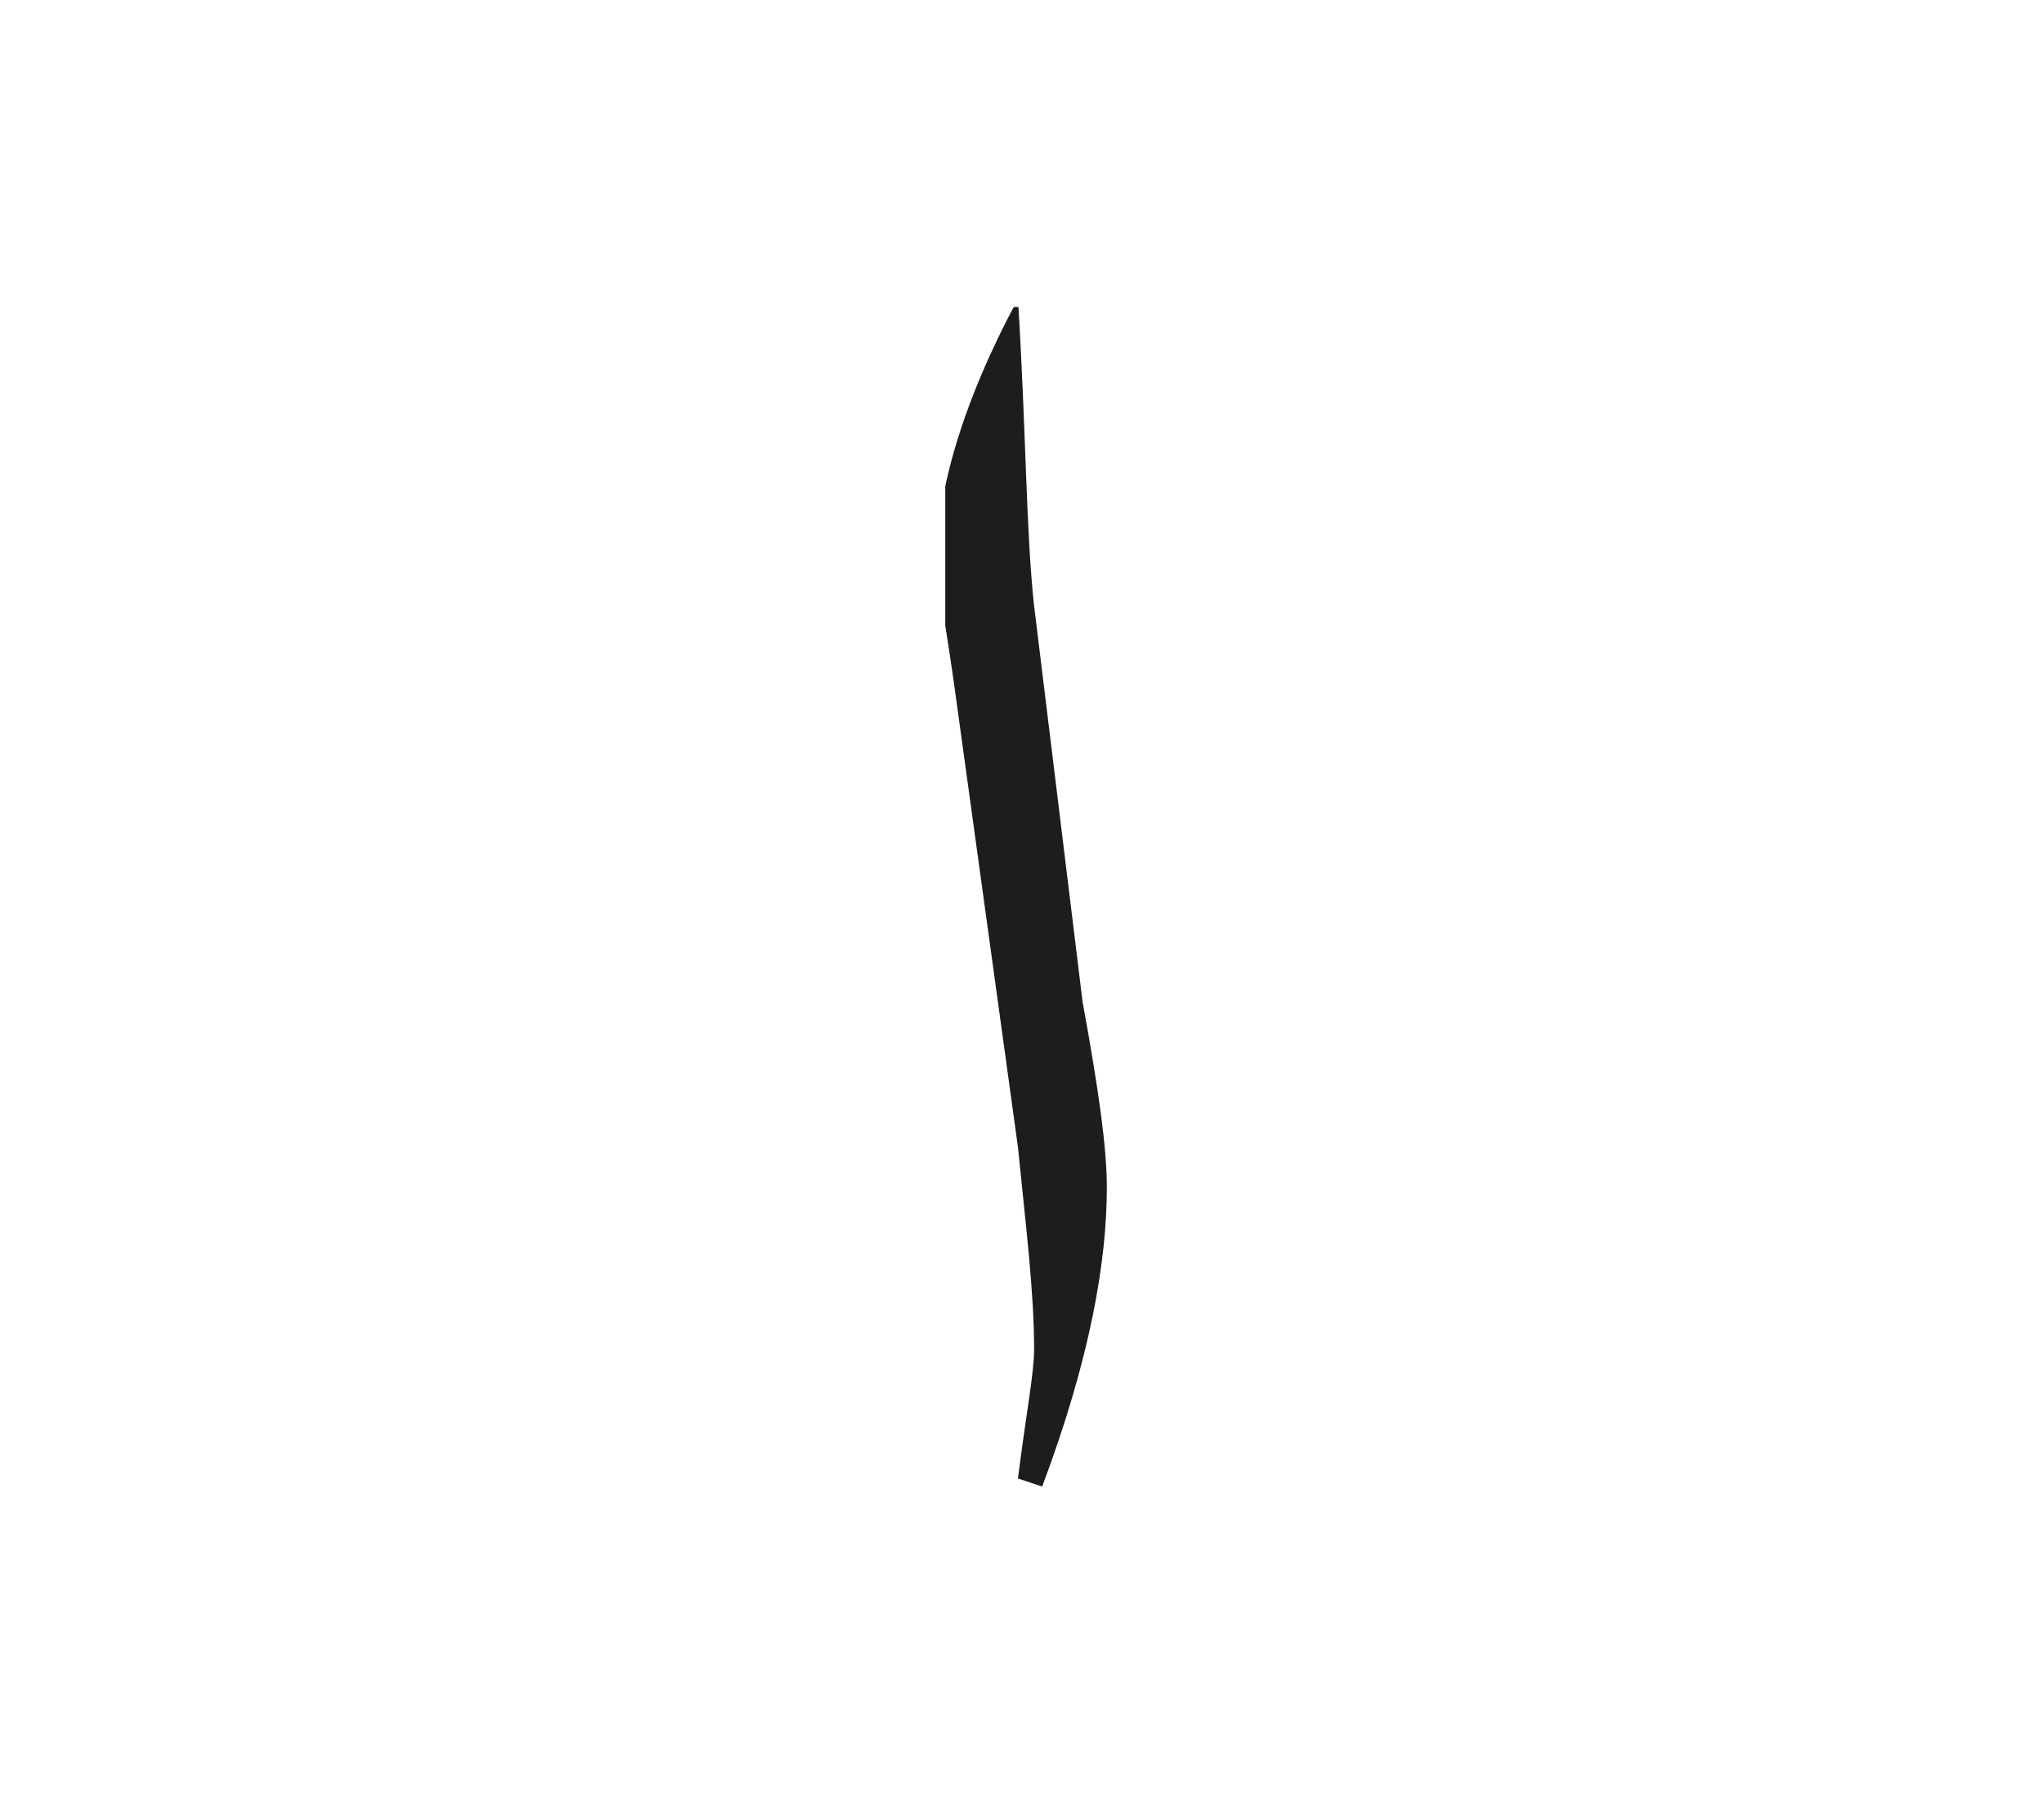 <?xml version="1.0" encoding="utf-8"?>
<!-- Generator: Adobe Illustrator 24.2.0, SVG Export Plug-In . SVG Version: 6.00 Build 0)  -->
<svg version="1.1" id="katman_1" xmlns="http://www.w3.org/2000/svg" xmlns:xlink="http://www.w3.org/1999/xlink" x="0px" y="0px"
	 viewBox="0 0 25.3 22.3" style="enable-background:new 0 0 25.3 22.3;" xml:space="preserve">
<style type="text/css">
	.st0{clip-path:url(#SVGID_2_);fill:#1D1D1B;}
</style>
<g>
	<defs>
		<rect id="SVGID_1_" x="11.7" y="3.8" width="2" height="14.6"/>
	</defs>
	<clipPath id="SVGID_2_">
		<use xlink:href="#SVGID_1_"  style="overflow:visible;"/>
	</clipPath>
	<path class="st0" d="M13.7,14.7c0,0.9-0.2,2.1-0.8,3.7l-0.3-0.1c0.1-0.8,0.2-1.3,0.2-1.6c0-0.7-0.1-1.5-0.2-2.5l-0.8-5.8
		c-0.1-0.7-0.2-1.2-0.2-1.5c0-0.8,0.3-1.9,1-3.2c0.1,1.6,0.1,2.9,0.2,3.8l0.6,4.9C13.6,13.5,13.7,14.2,13.7,14.7"/>
</g>
</svg>
